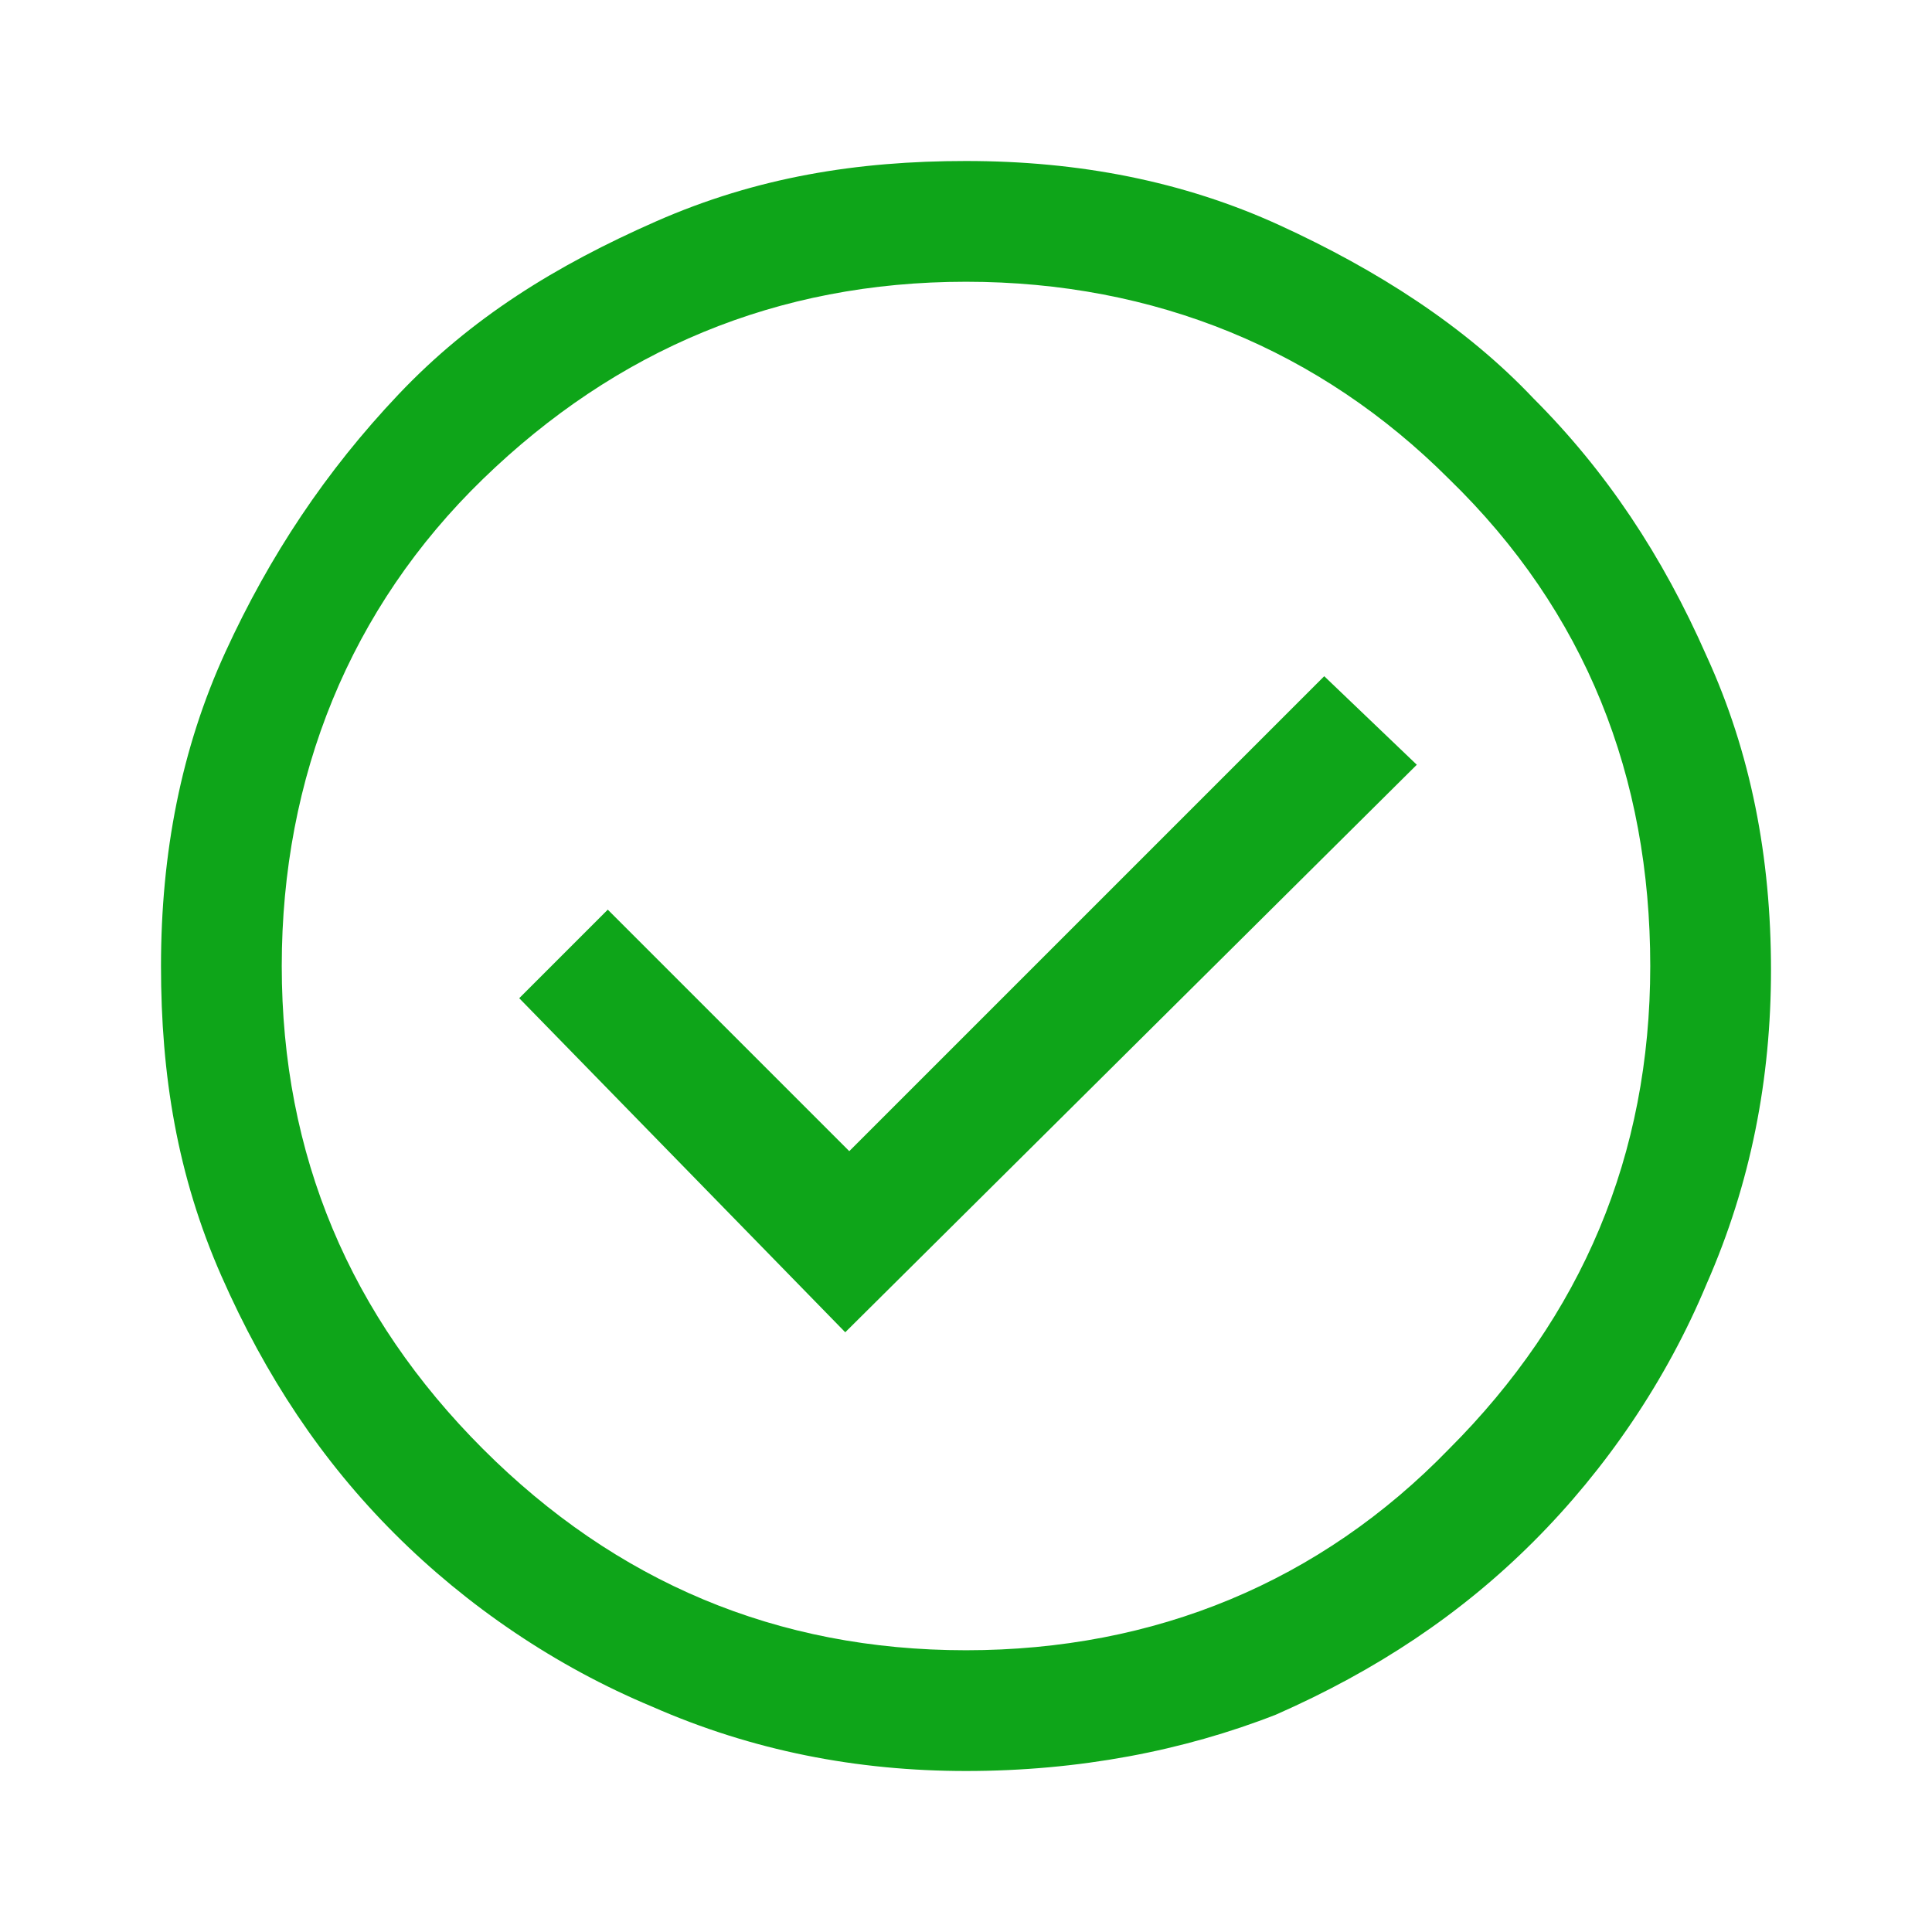 <?xml version="1.0" encoding="utf-8"?>
<!-- Generator: Adobe Illustrator 27.1.1, SVG Export Plug-In . SVG Version: 6.00 Build 0)  -->
<svg version="1.1" id="Layer_1" xmlns="http://www.w3.org/2000/svg" xmlns:xlink="http://www.w3.org/1999/xlink" x="0px" y="0px"
	 viewBox="0 0 48 48" style="enable-background:new 0 0 48 48;" xml:space="preserve">
<style type="text/css">
	.st0{fill:#0EA519;}
</style>
<path class="st0" d="M21,33.1L35.2,19l-2.3-2.2L21.1,28.6l-6-6l-2.2,2.2L21,33.1z M24,44c-2.7,0-5.3-0.5-7.8-1.6
	c-2.4-1-4.6-2.5-6.4-4.3s-3.2-3.9-4.3-6.4S4,26.7,4,24c0-2.8,0.5-5.4,1.6-7.8s2.5-4.5,4.3-6.4s3.9-3.2,6.4-4.3S21.3,4,24,4
	c2.8,0,5.4,0.5,7.8,1.6s4.6,2.5,6.3,4.3c1.8,1.8,3.2,3.9,4.3,6.4c1.1,2.4,1.6,5,1.6,7.8c0,2.7-0.5,5.3-1.6,7.8
	c-1,2.4-2.5,4.6-4.3,6.4c-1.8,1.8-3.9,3.2-6.4,4.3C29.4,43.5,26.8,44,24,44z M24,41c4.7,0,8.8-1.7,12-5c3.3-3.3,5-7.3,5-12
	c0-4.7-1.6-8.8-5-12.1C32.8,8.7,28.7,7,24,7c-4.7,0-8.7,1.7-12,4.9S7,19.3,7,24c0,4.7,1.7,8.7,5,12C15.3,39.3,19.3,41,24,41z"/>
</svg>
